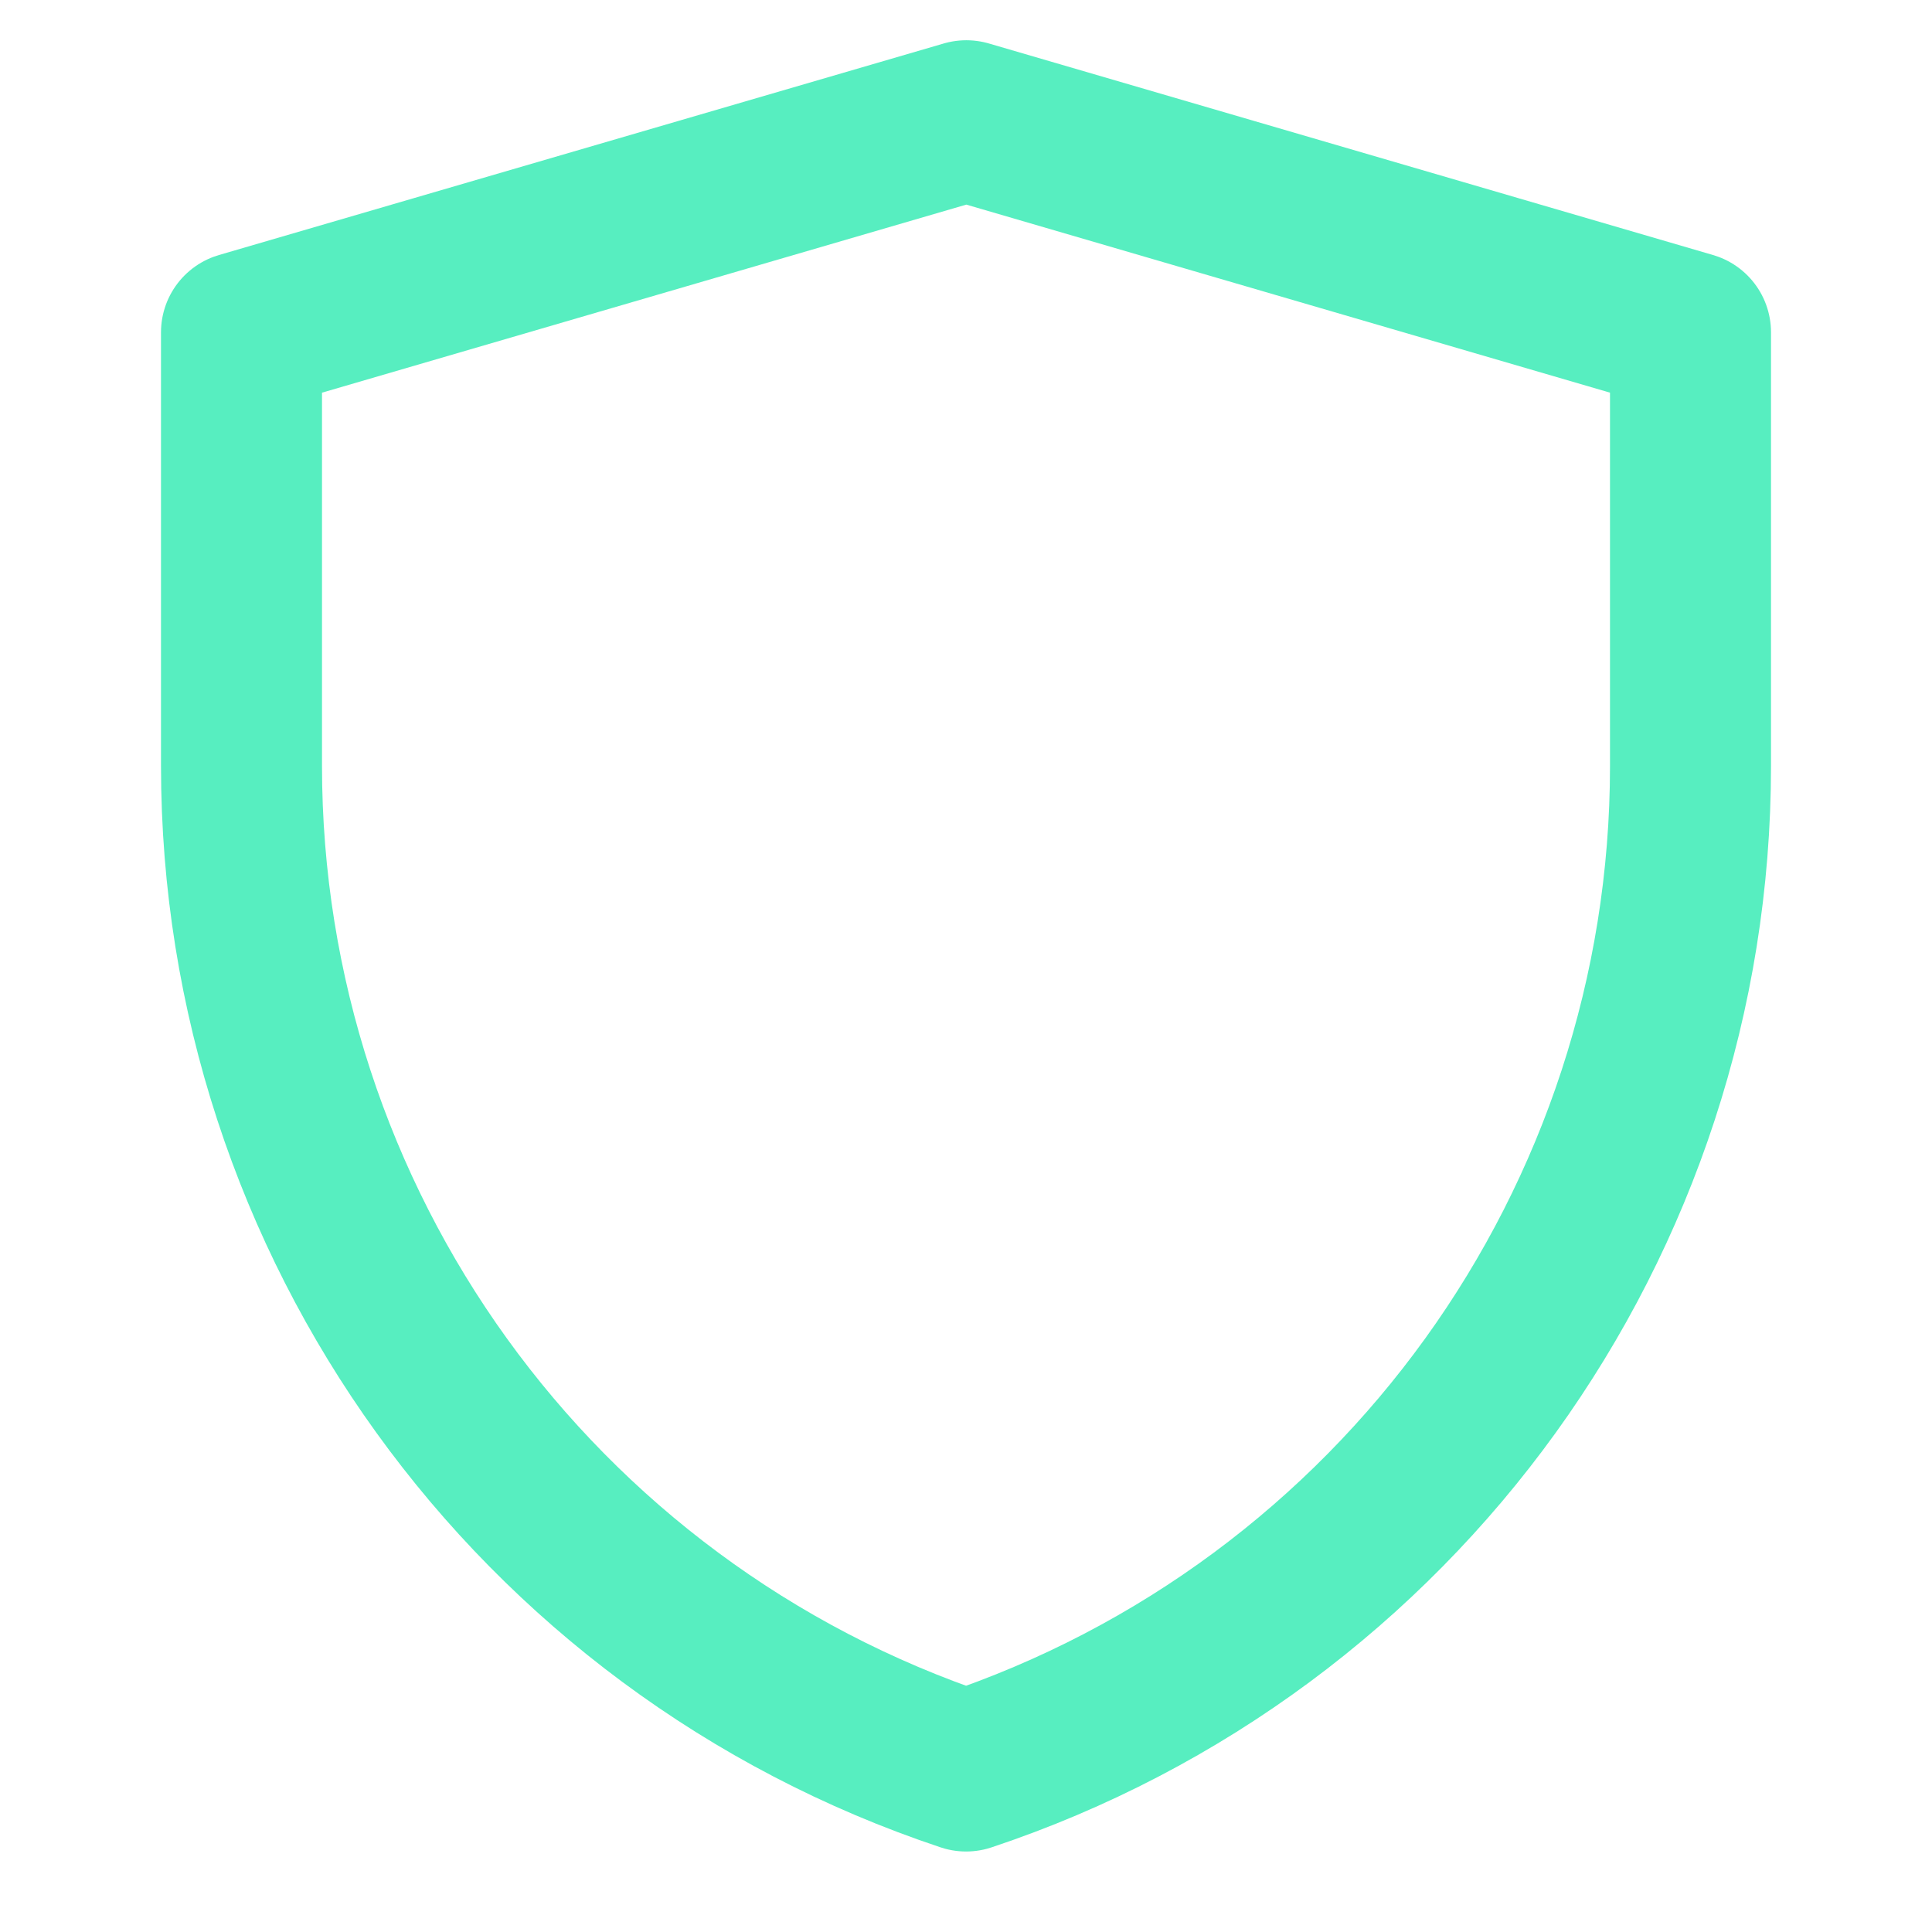 <svg width="24" height="24" viewBox="0 0 24 24" fill="none" xmlns="http://www.w3.org/2000/svg">
<path d="M3 4.128L12.004 1.5L21 4.128V9.517C21 15.181 17.375 20.21 12.001 22C6.626 20.21 3 15.18 3 9.514V4.128Z" stroke="#57EEC0" stroke-width="2" stroke-linejoin="round"/>
</svg>
